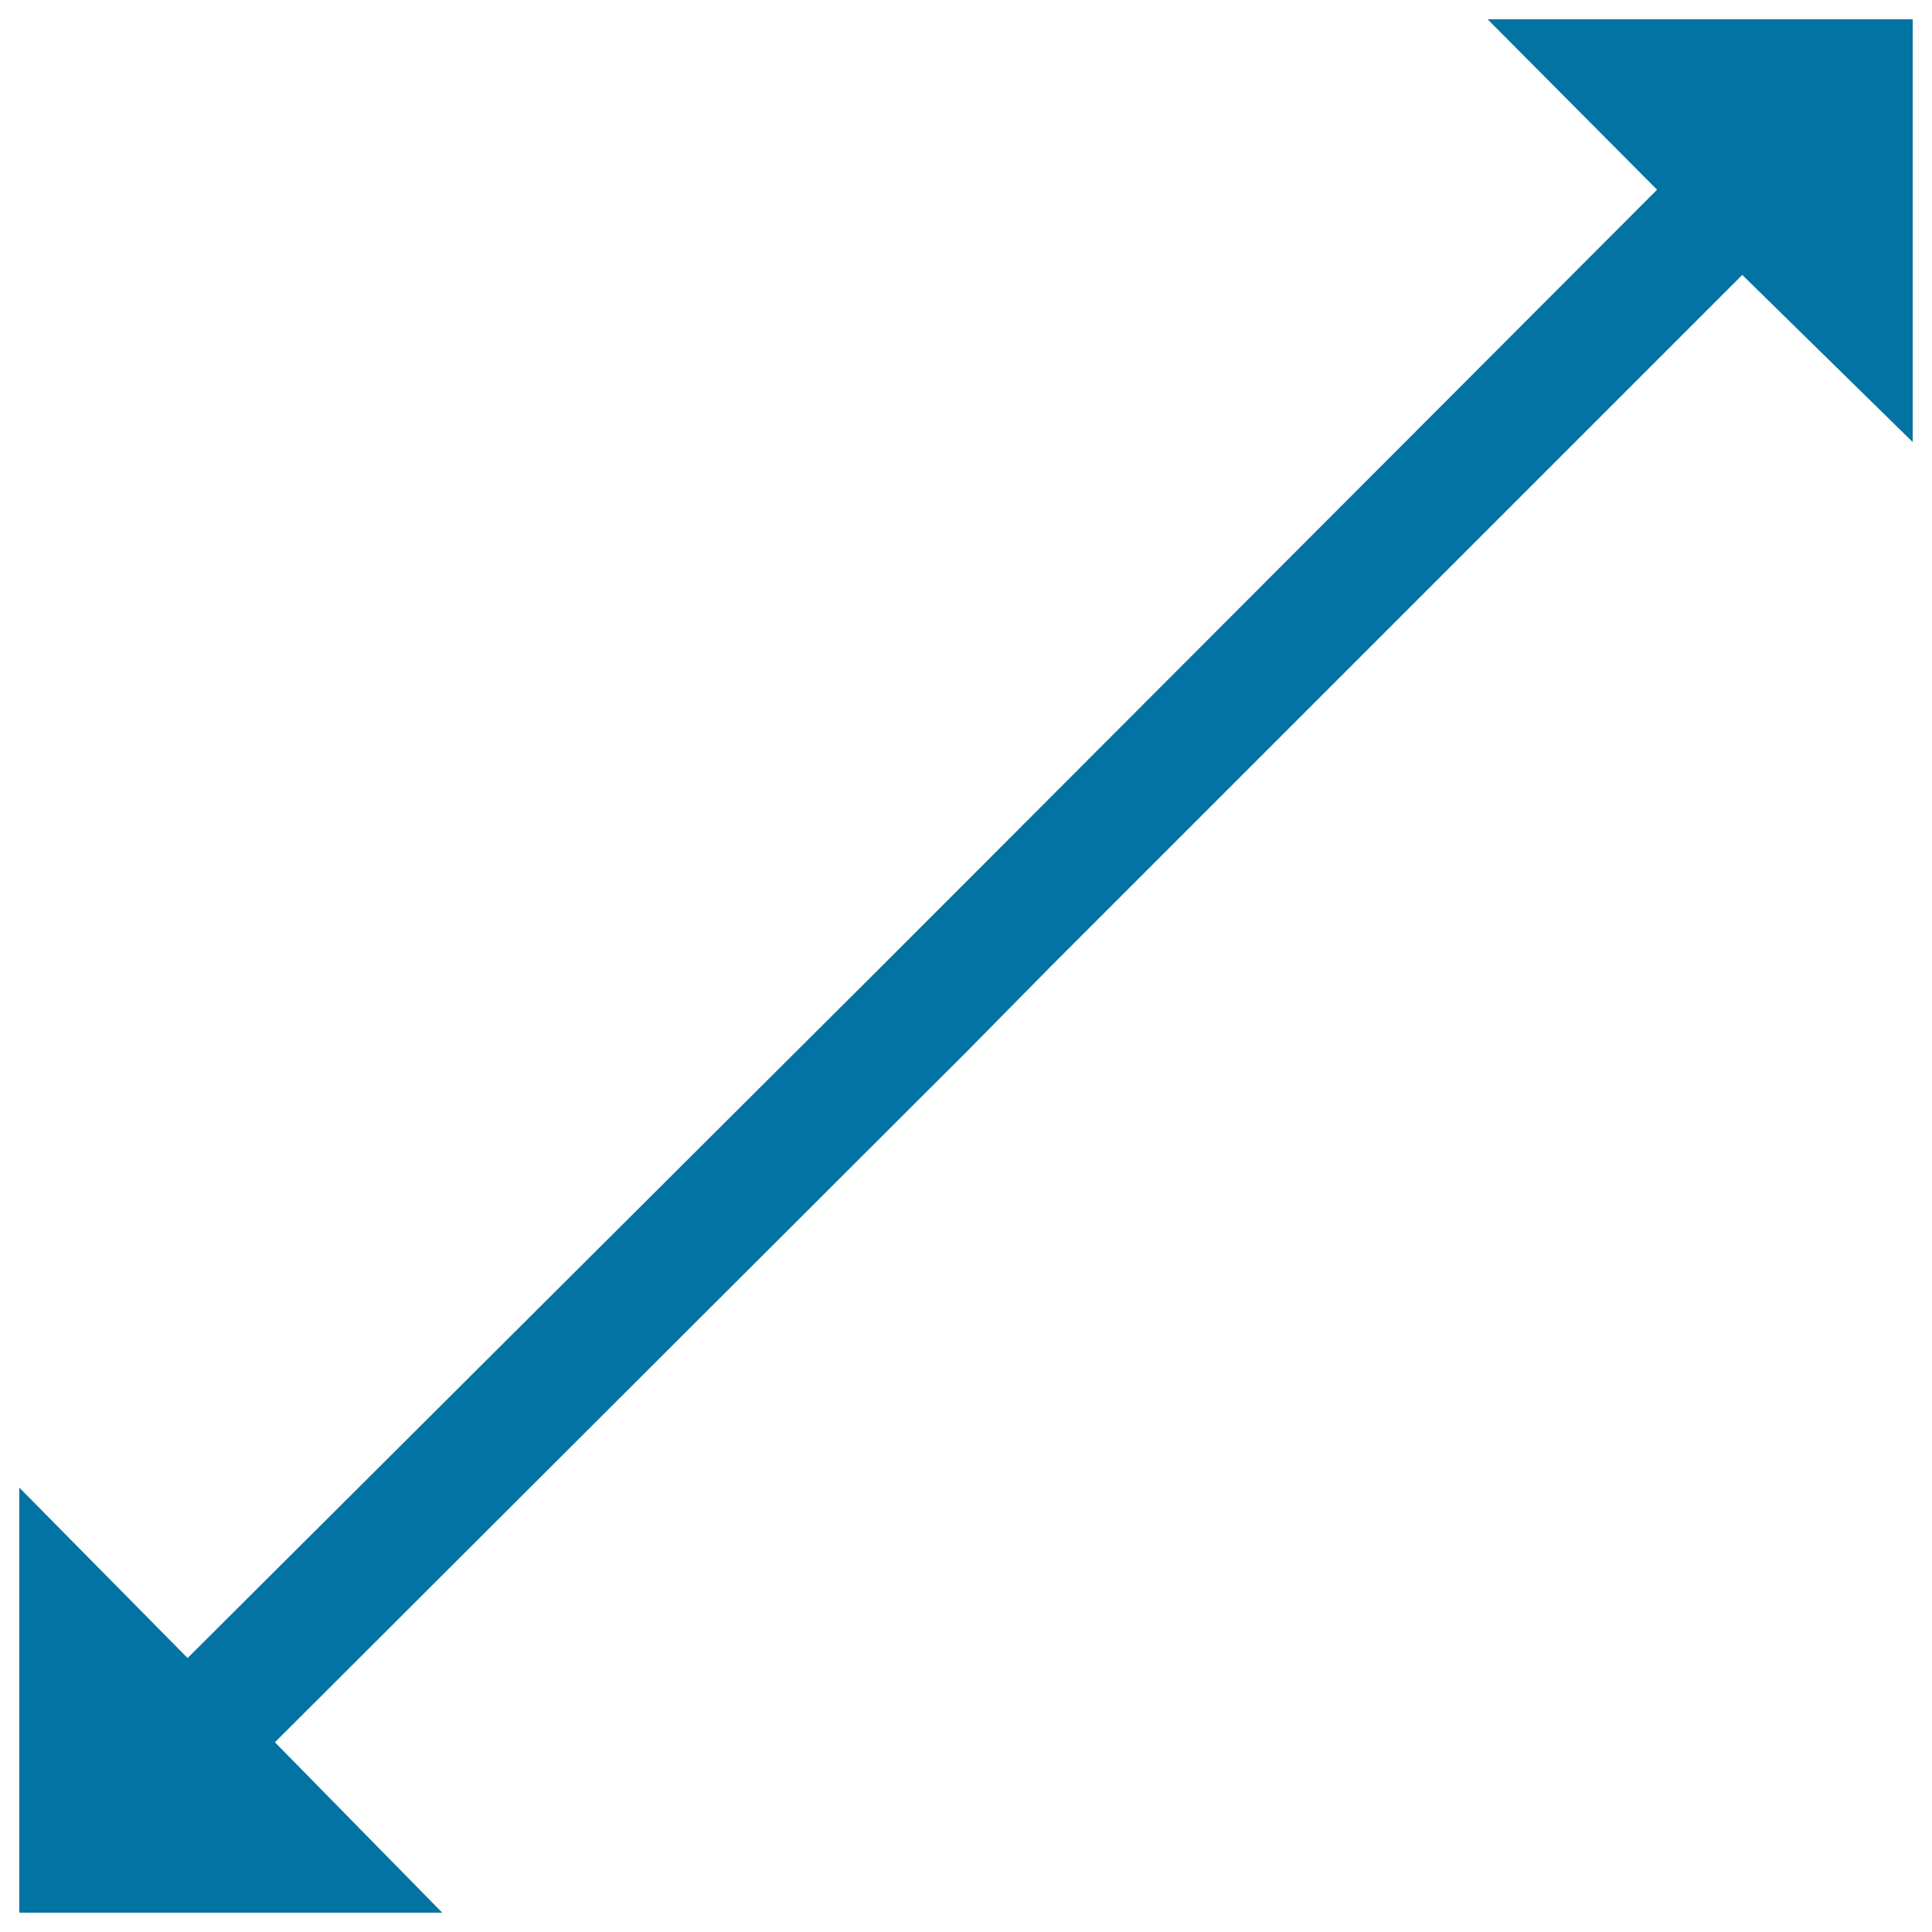 <svg xmlns="http://www.w3.org/2000/svg" viewBox="0 0 1000 1000" style="fill:#0273a2">
<title>Diagonal Arrow SVG icon</title>
<g><polygon points="770,10 857.7,98.2 500.3,456.2 456.2,500.3 97.1,858.2 10,770 10,990 228.9,990 142.3,901.8 500.3,544.4 543.8,500.3 901.8,142.3 990,228.8 990,10 "/></g>
</svg>